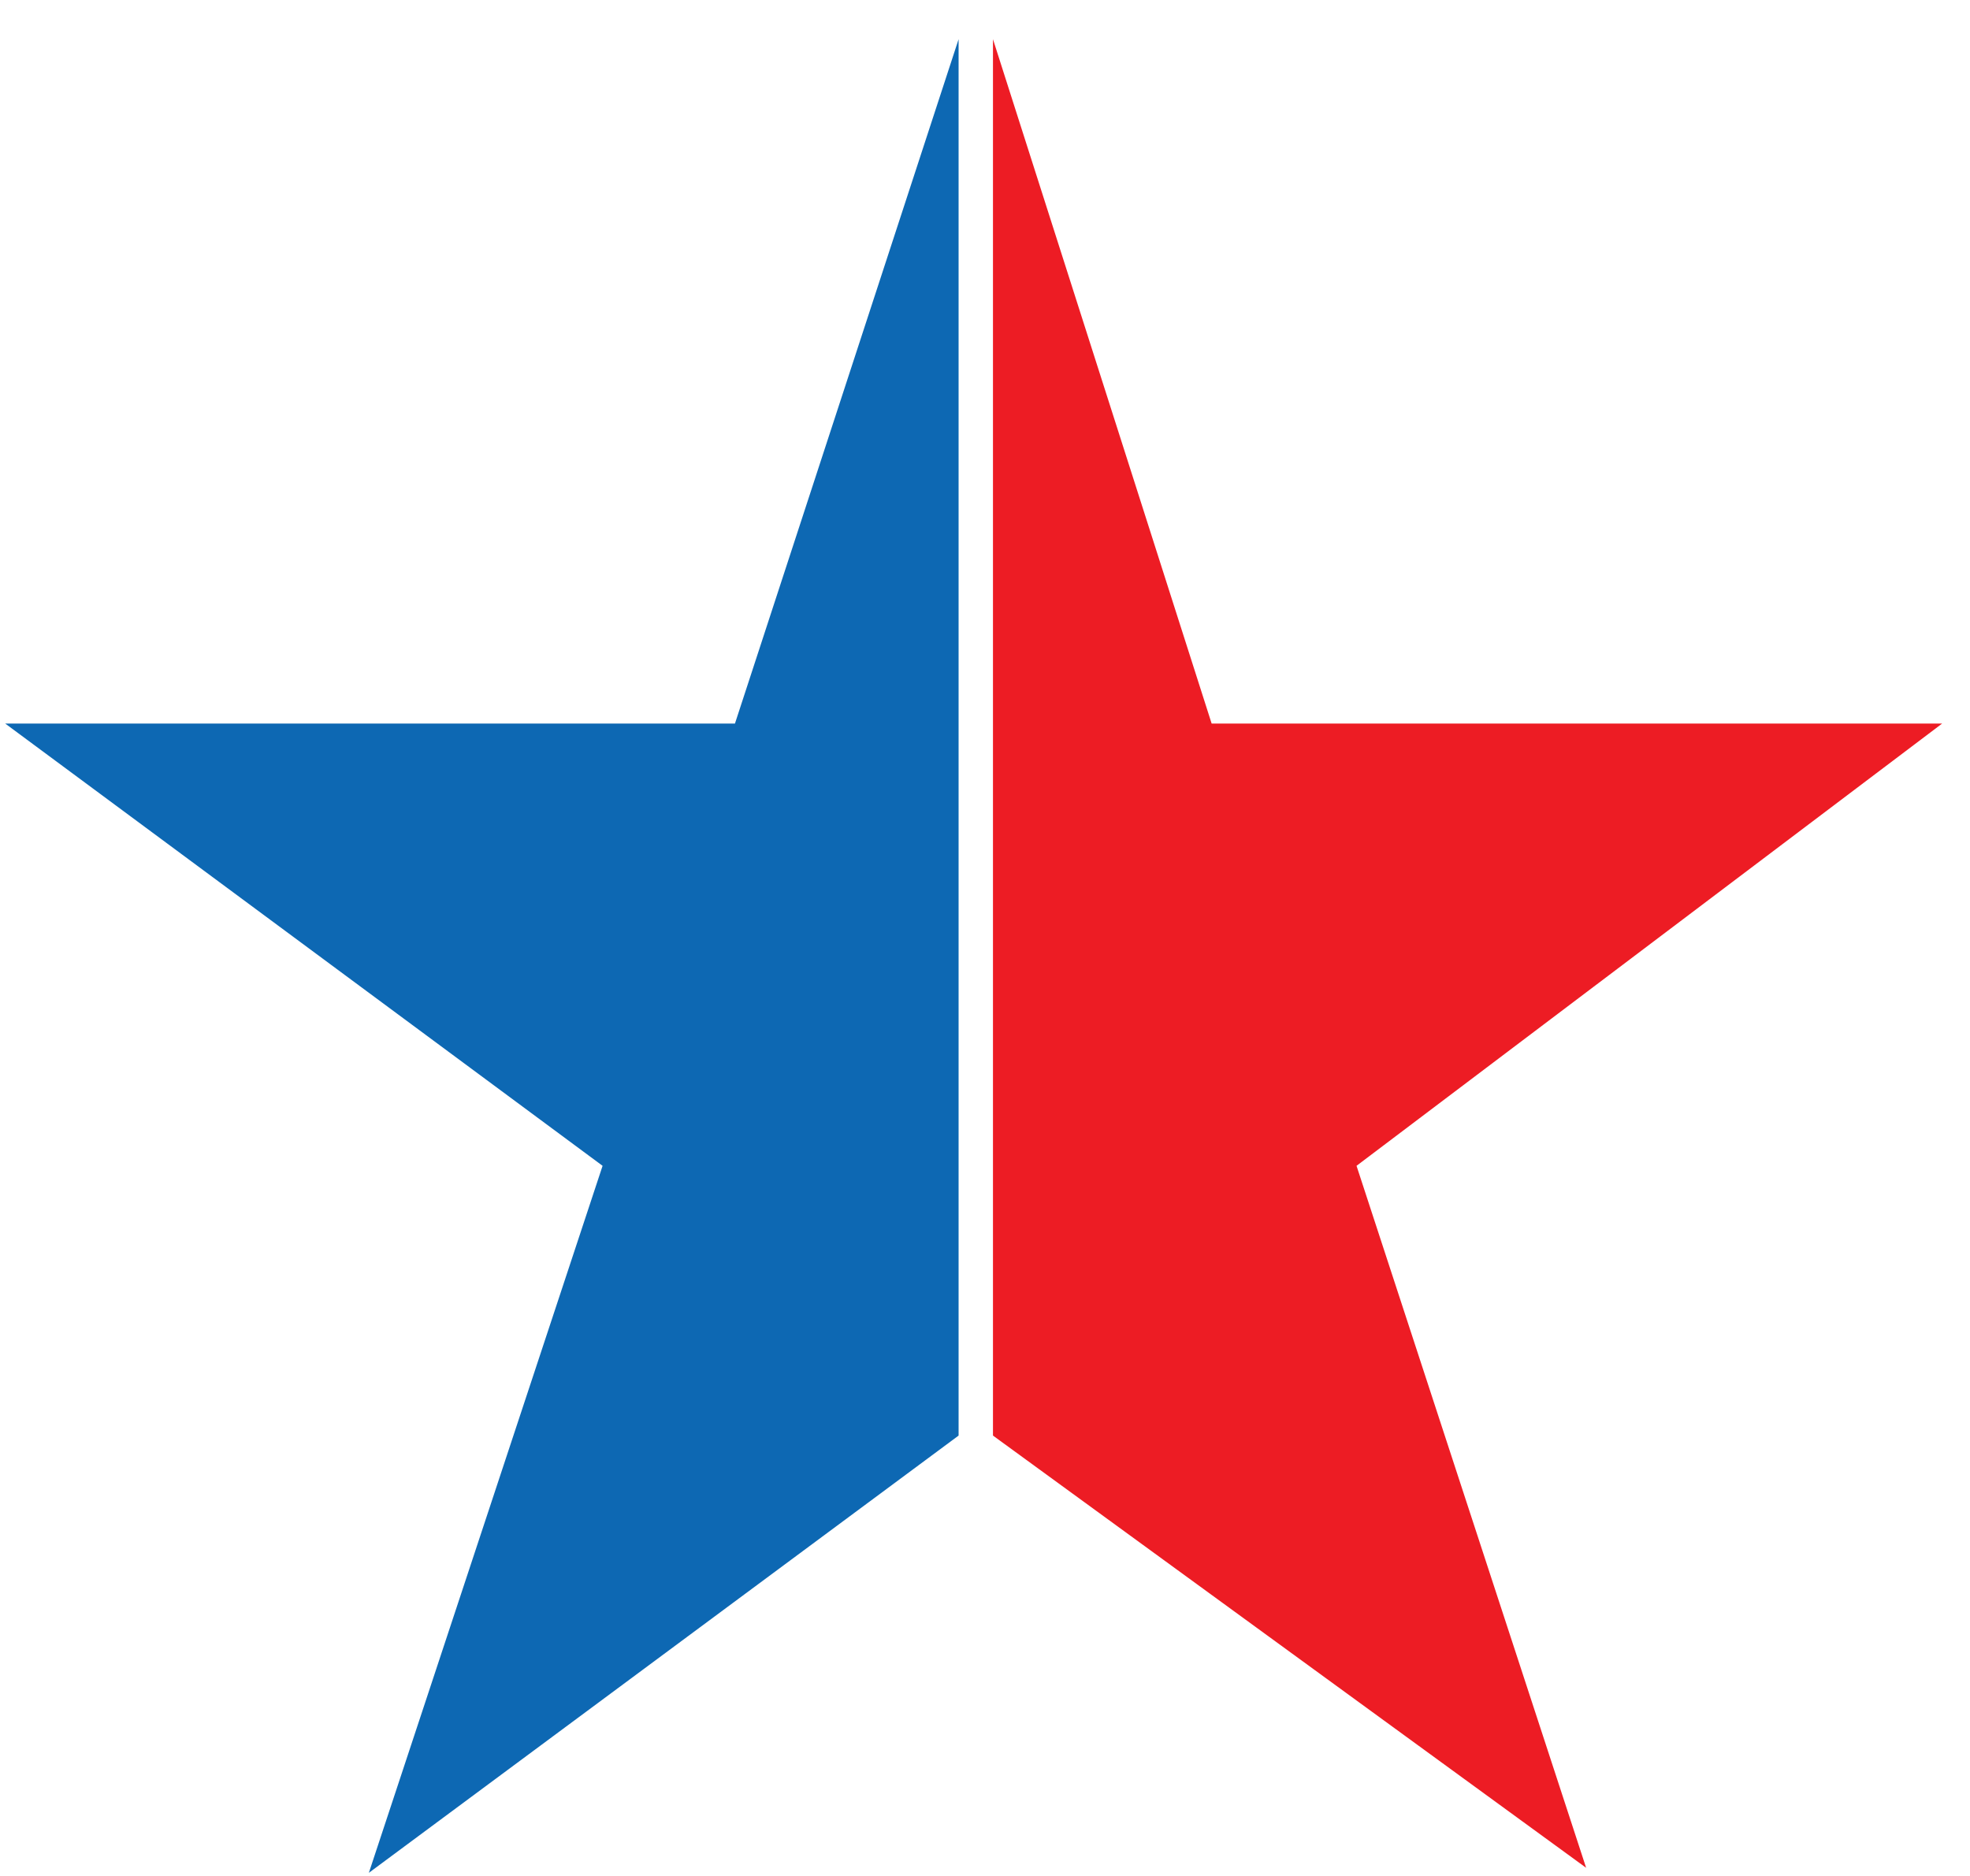 <?xml version="1.0" encoding="UTF-8"?> <svg xmlns="http://www.w3.org/2000/svg" width="42" height="40" viewBox="0 0 42 40" fill="none"><path fill-rule="evenodd" clip-rule="evenodd" d="M21.17 30.61L33.816 39.826L28.921 24.858L41.406 15.428H25.832L21.17 0.836V30.61Z" fill="#ED1C24"></path><path fill-rule="evenodd" clip-rule="evenodd" d="M20.437 30.61L7.864 39.933L12.847 24.858L0.111 15.428H15.669L20.437 0.836V30.61Z" fill="#0D68B3"></path></svg> 